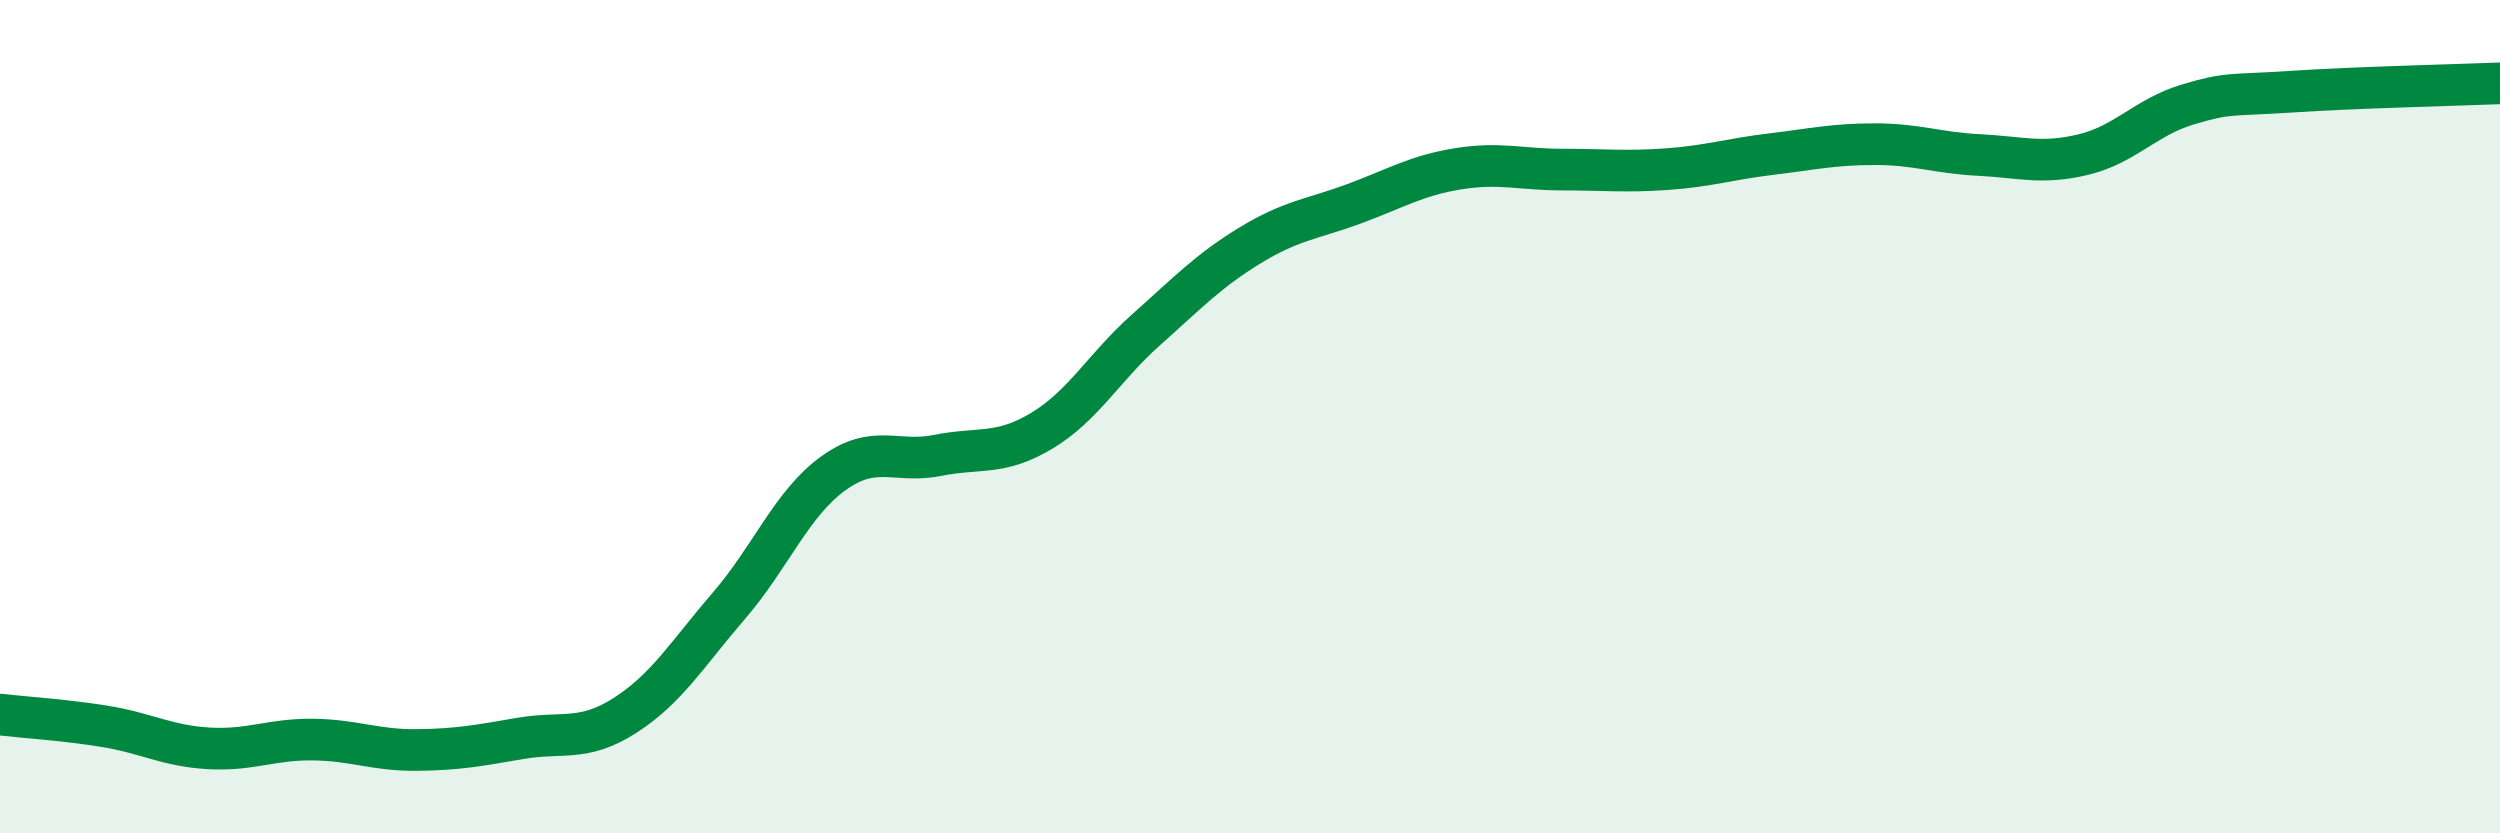 
    <svg width="60" height="20" viewBox="0 0 60 20" xmlns="http://www.w3.org/2000/svg">
      <path
        d="M 0,17.15 C 0.5,17.21 1.5,17.27 2.5,17.43 C 3.5,17.59 4,17.9 5,17.96 C 6,18.02 6.5,17.74 7.5,17.75 C 8.5,17.76 9,18.01 10,18 C 11,17.99 11.5,17.89 12.5,17.72 C 13.5,17.55 14,17.81 15,17.17 C 16,16.53 16.5,15.69 17.5,14.53 C 18.5,13.37 19,12.08 20,11.36 C 21,10.64 21.5,11.13 22.5,10.93 C 23.5,10.73 24,10.94 25,10.34 C 26,9.74 26.5,8.81 27.5,7.92 C 28.5,7.03 29,6.5 30,5.89 C 31,5.28 31.5,5.26 32.5,4.89 C 33.5,4.52 34,4.21 35,4.05 C 36,3.89 36.5,4.07 37.5,4.07 C 38.5,4.07 39,4.13 40,4.06 C 41,3.99 41.5,3.82 42.5,3.7 C 43.5,3.58 44,3.46 45,3.46 C 46,3.46 46.5,3.67 47.5,3.72 C 48.5,3.77 49,3.95 50,3.71 C 51,3.47 51.5,2.81 52.5,2.51 C 53.5,2.21 53.5,2.3 55,2.2 C 56.5,2.1 59,2.04 60,2L60 20L0 20Z"
        fill="#008740"
        opacity="0.1"
        stroke-linecap="round"
        stroke-linejoin="round"
      />
      <path
        d="M 0,17.15 C 0.5,17.21 1.5,17.27 2.5,17.43 C 3.5,17.59 4,17.9 5,17.96 C 6,18.02 6.5,17.74 7.5,17.75 C 8.5,17.76 9,18.01 10,18 C 11,17.99 11.5,17.89 12.5,17.72 C 13.5,17.55 14,17.81 15,17.17 C 16,16.53 16.5,15.69 17.5,14.53 C 18.5,13.37 19,12.08 20,11.36 C 21,10.64 21.5,11.13 22.5,10.93 C 23.5,10.73 24,10.94 25,10.34 C 26,9.74 26.5,8.81 27.5,7.92 C 28.5,7.03 29,6.5 30,5.89 C 31,5.28 31.5,5.26 32.5,4.89 C 33.5,4.52 34,4.21 35,4.05 C 36,3.89 36.5,4.07 37.5,4.07 C 38.5,4.07 39,4.13 40,4.06 C 41,3.99 41.5,3.82 42.5,3.7 C 43.5,3.58 44,3.46 45,3.46 C 46,3.46 46.5,3.67 47.5,3.72 C 48.5,3.77 49,3.95 50,3.71 C 51,3.47 51.5,2.81 52.5,2.51 C 53.5,2.21 53.5,2.3 55,2.2 C 56.5,2.1 59,2.04 60,2"
        stroke="#008740"
        stroke-width="1"
        fill="none"
        stroke-linecap="round"
        stroke-linejoin="round"
      />
    </svg>
  